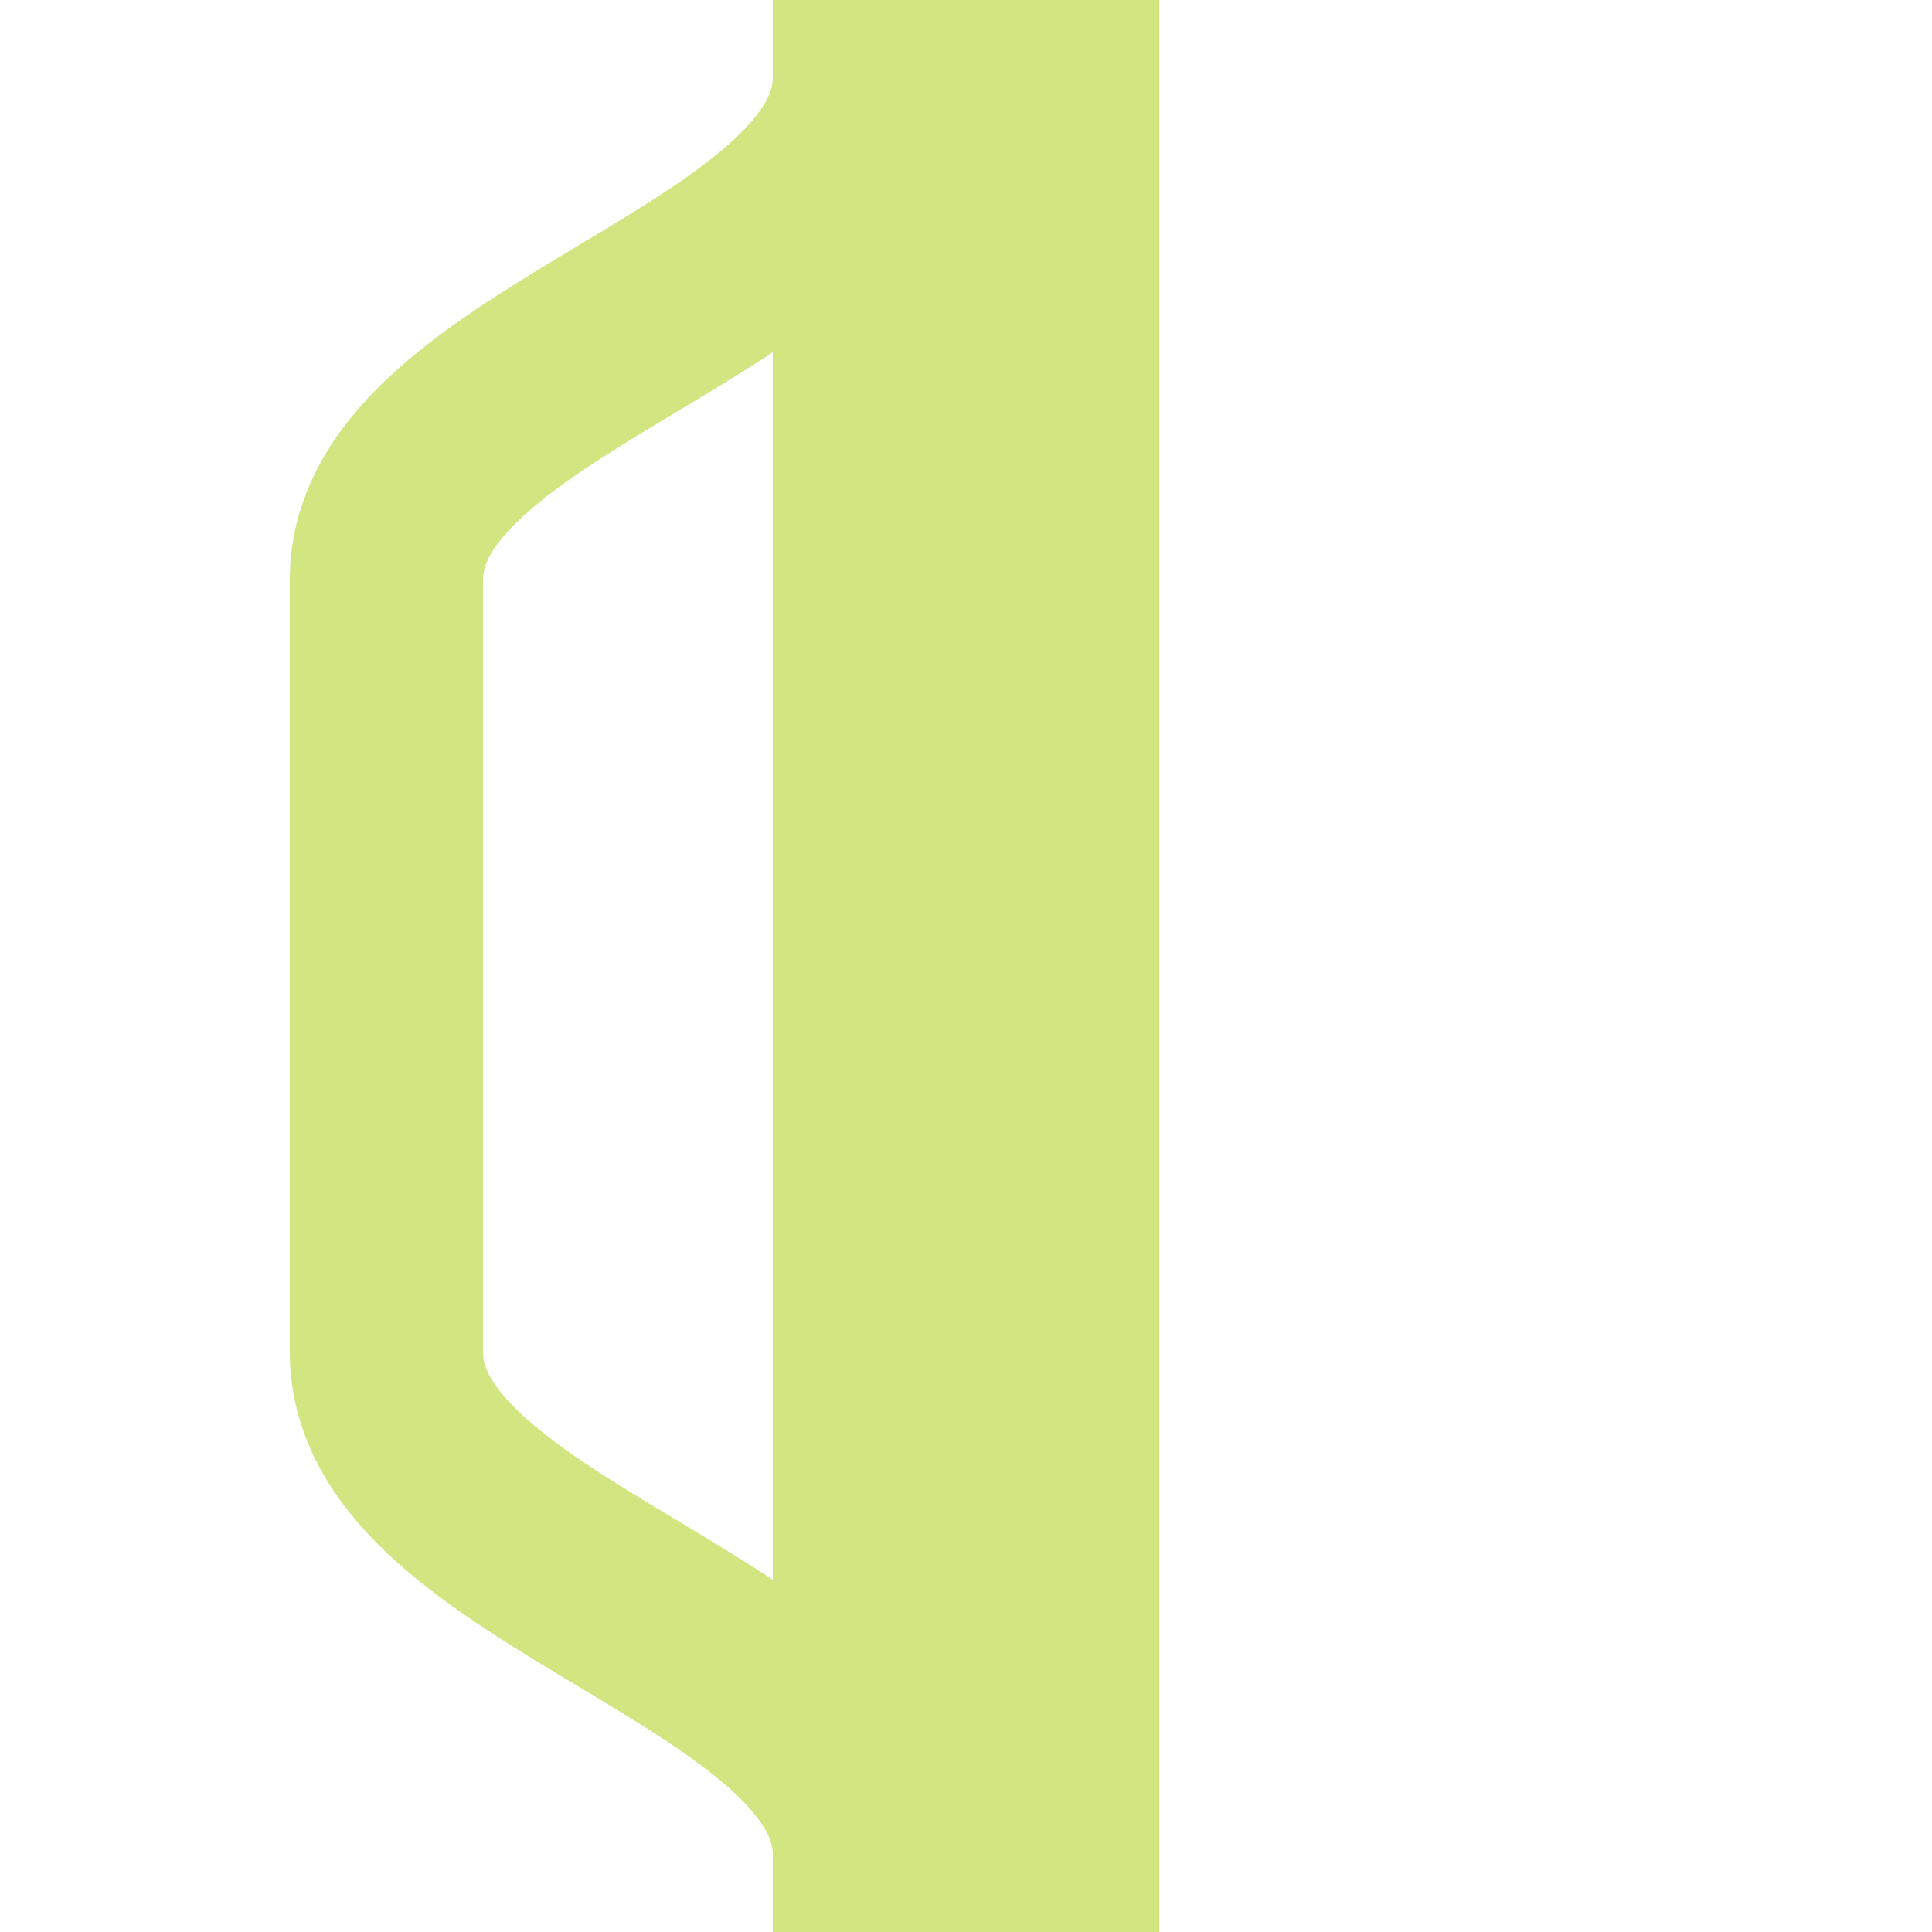 <?xml version="1.0" encoding="UTF-8"?>
<svg xmlns="http://www.w3.org/2000/svg" width="500" height="500">
<title>exPSLr</title>
 <g stroke="#D1E681" fill="none">
 <path d="M 250,0 V 500" stroke-width="100" />
 <path d="M 225,0 V 20 C 225,75 100,95 100,150 V 350 C 100,405 225,425 225,480 V 500" stroke-width="50" />
 </g>
</svg>
